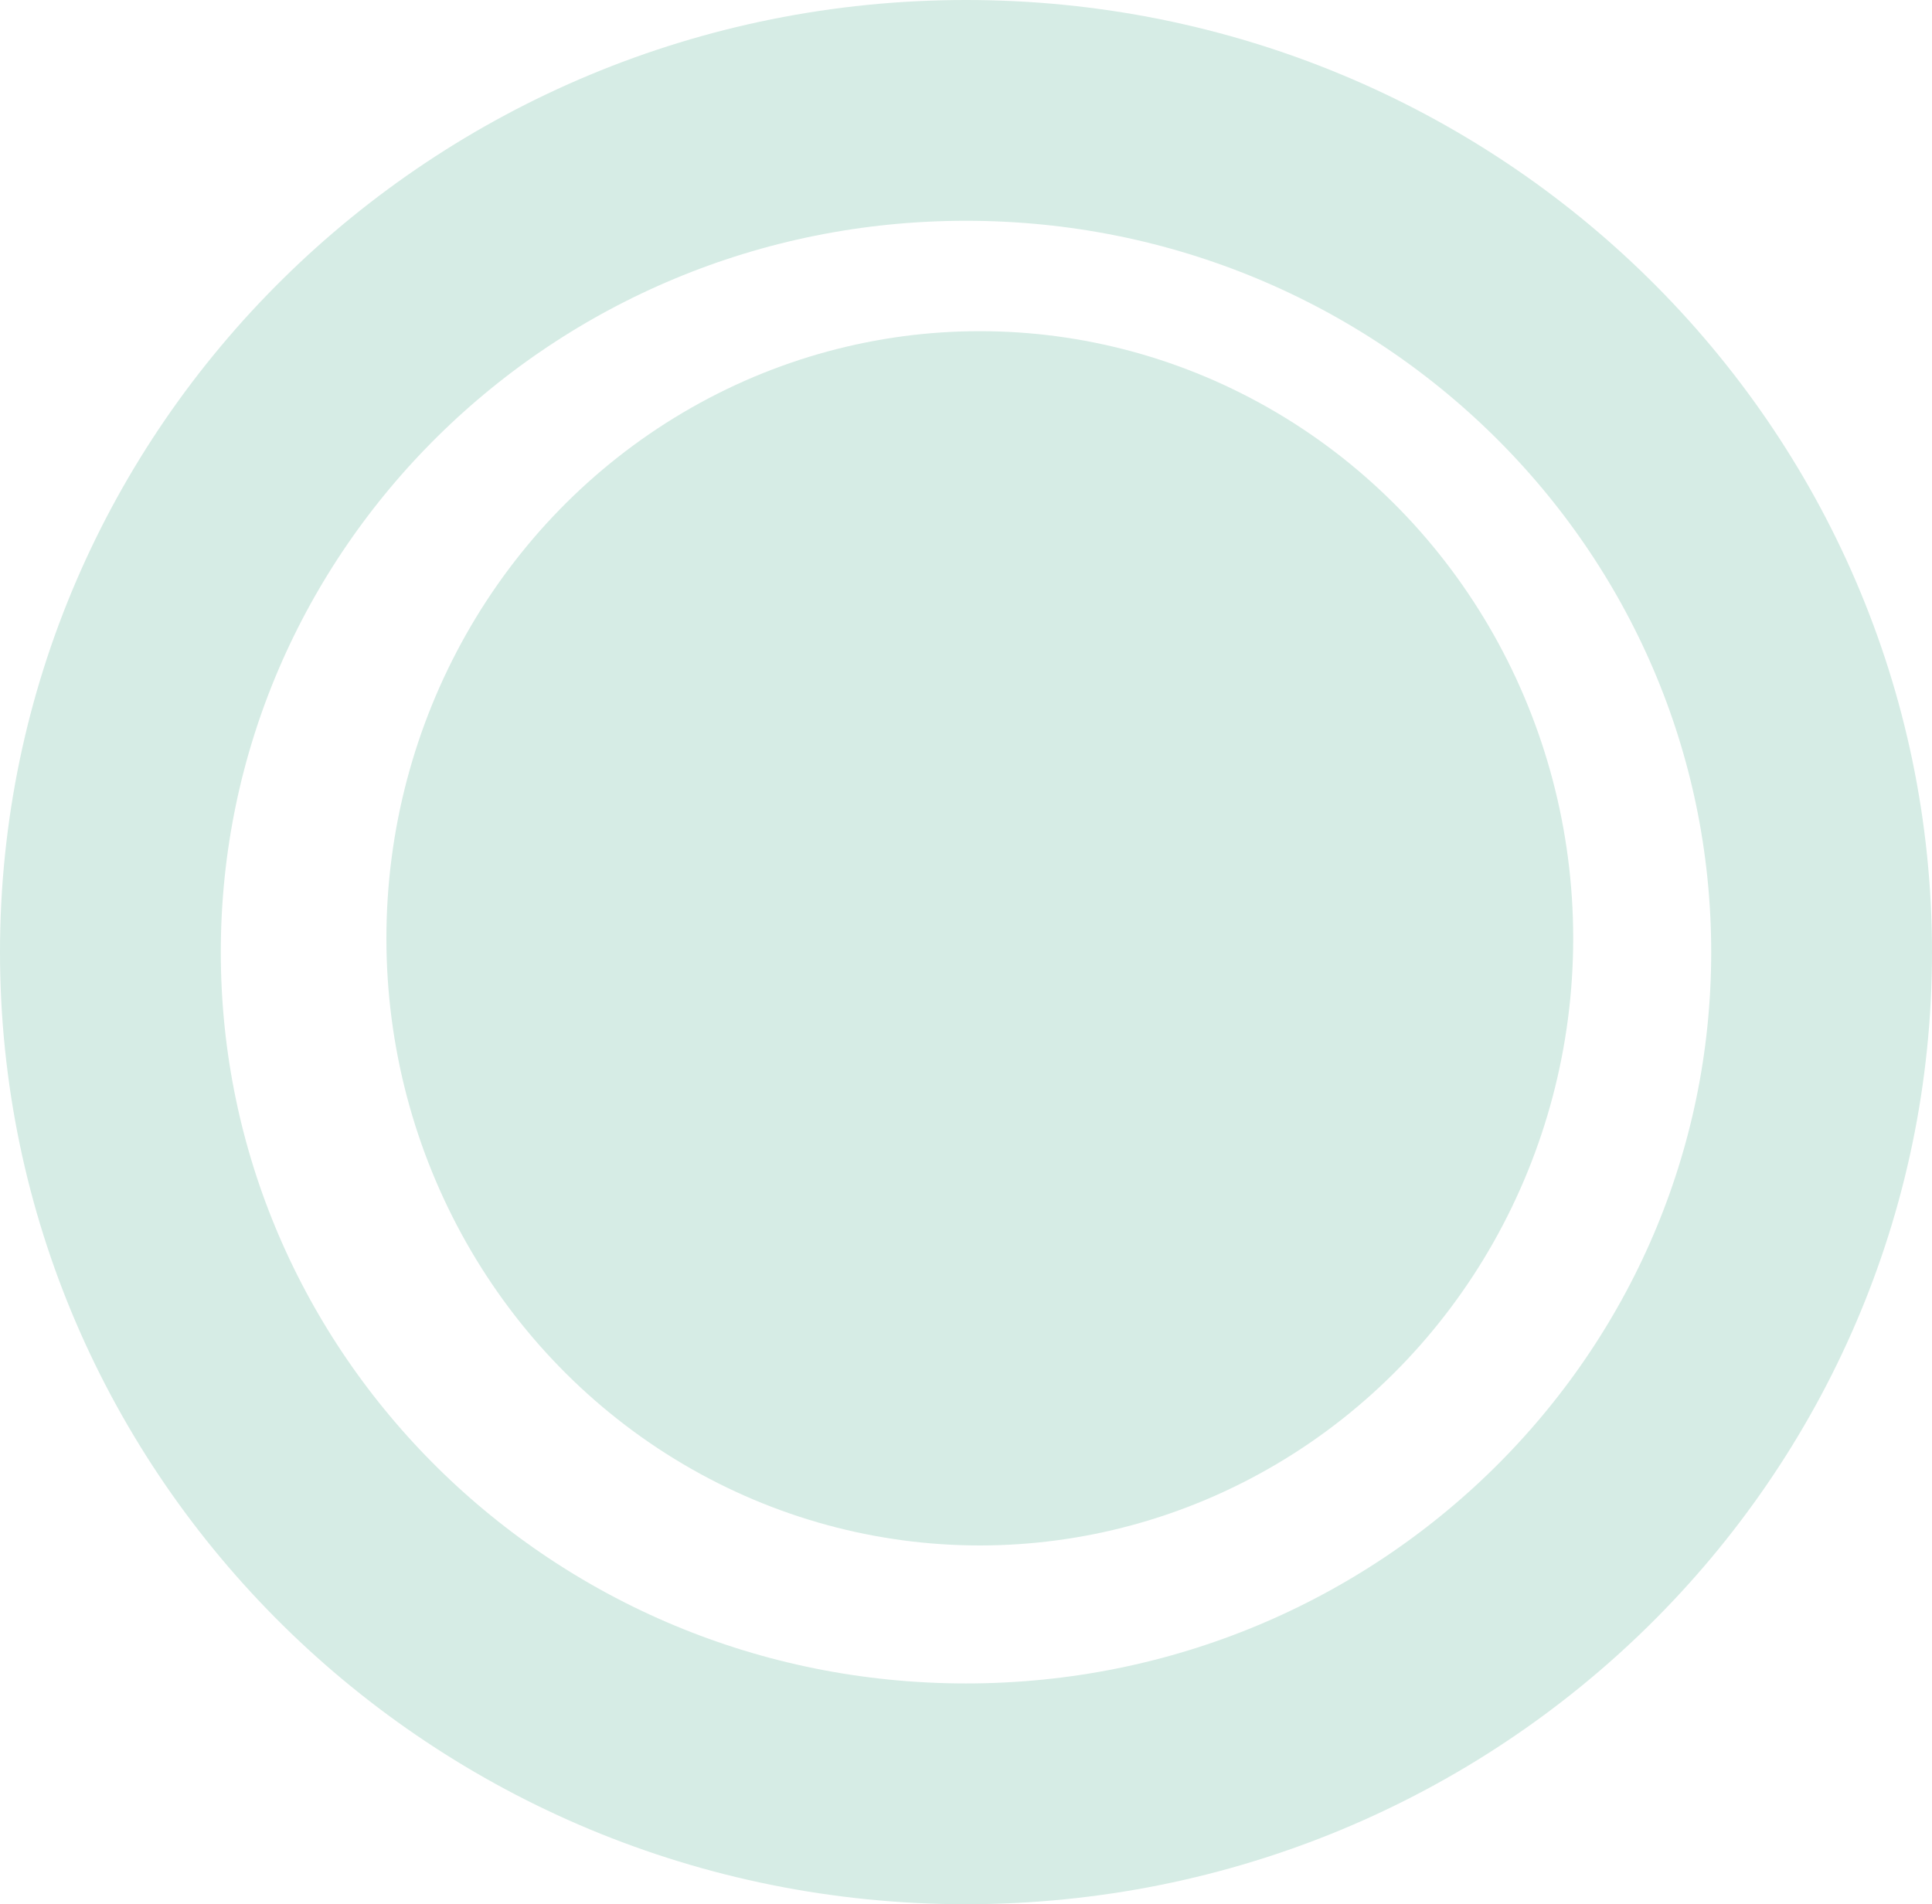 <?xml version="1.0" encoding="UTF-8"?> <svg xmlns="http://www.w3.org/2000/svg" width="70" height="69" viewBox="0 0 70 69" fill="none"> <path d="M66 34.5C66 51.291 52.175 65 35 65C17.825 65 4 51.291 4 34.5C4 17.709 17.825 4 35 4C52.175 4 66 17.709 66 34.5Z" stroke="#D6ECE5" stroke-width="8"></path> <ellipse cx="35.5" cy="34" rx="21.5" ry="22" fill="#D6ECE5"></ellipse> </svg> 
